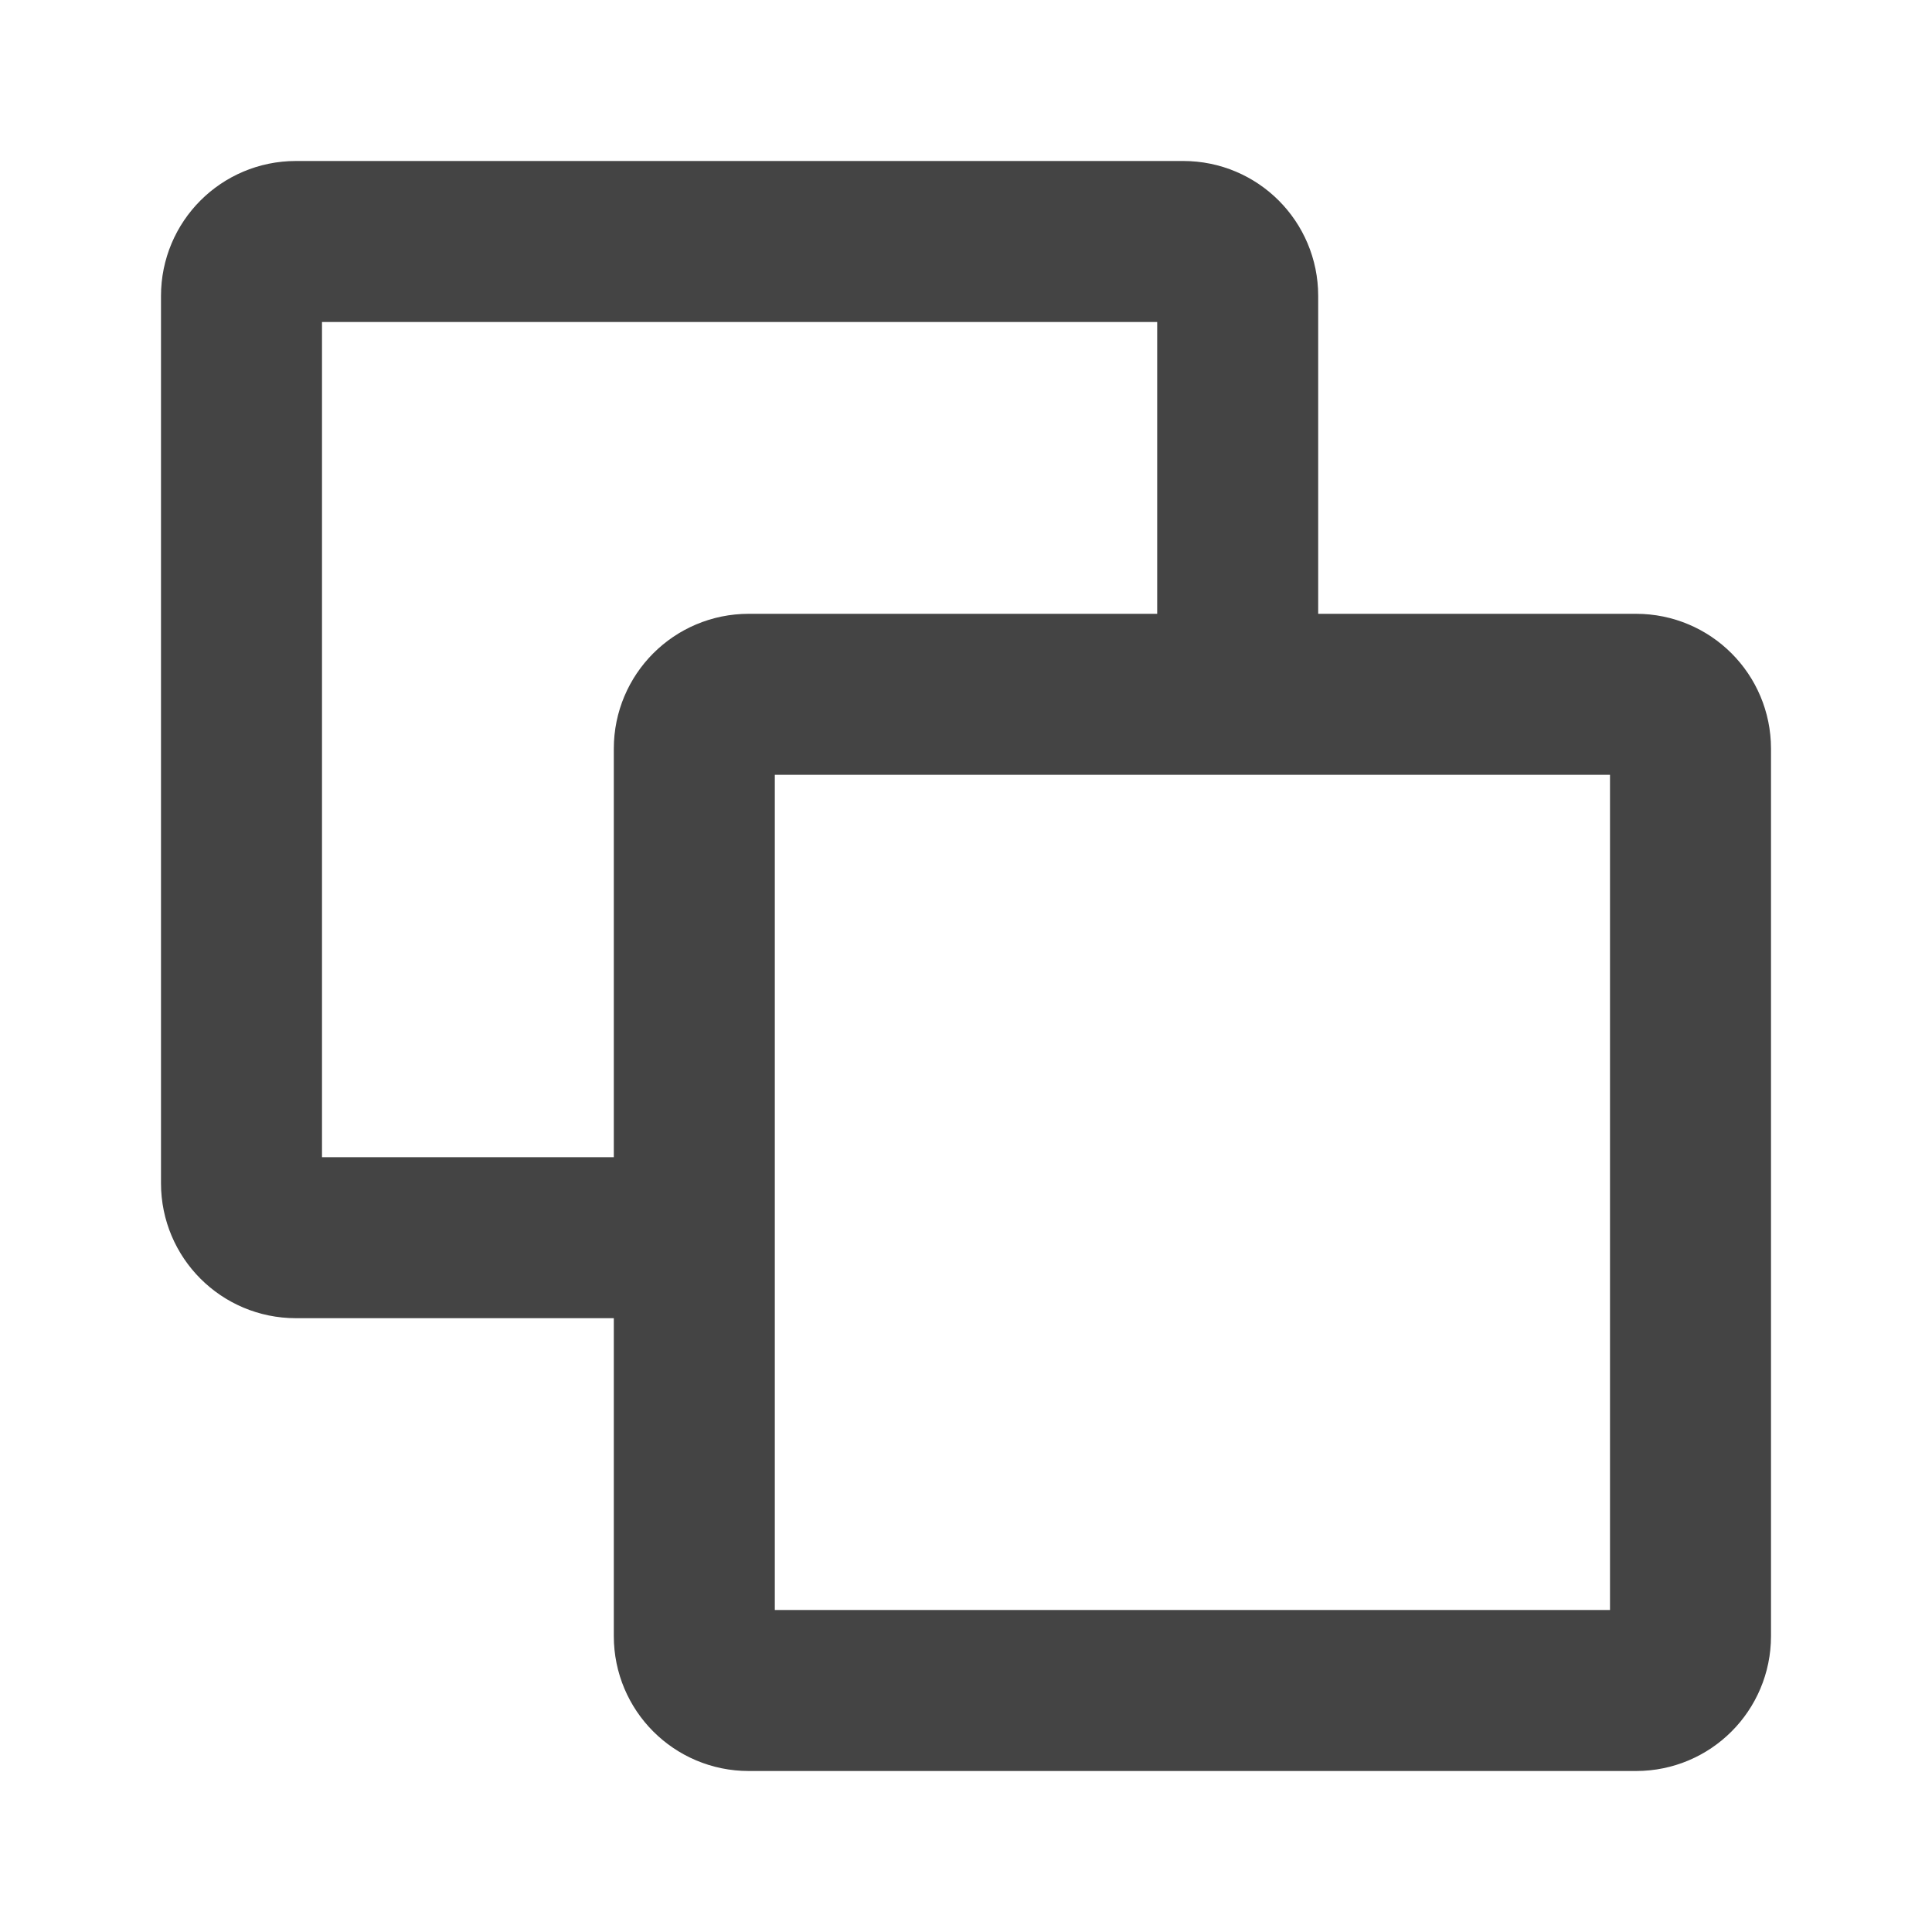 <svg width="24" height="24" viewBox="0 0 24 24" fill="none" xmlns="http://www.w3.org/2000/svg">
<path d="M15.375 8.625V3.675C15.375 3.302 15.073 3 14.7 3H3.675C3.302 3 3 3.302 3 3.675V14.7C3 15.073 3.302 15.375 3.675 15.375H8.625M20.325 21H9.3C8.927 21 8.625 20.698 8.625 20.325V9.3C8.625 8.927 8.927 8.625 9.3 8.625H20.325C20.698 8.625 21 8.927 21 9.3V20.325C21 20.698 20.698 21 20.325 21Z" stroke="#444444" stroke-width="2" stroke-linecap="round" stroke-linejoin="round"/>
</svg>
